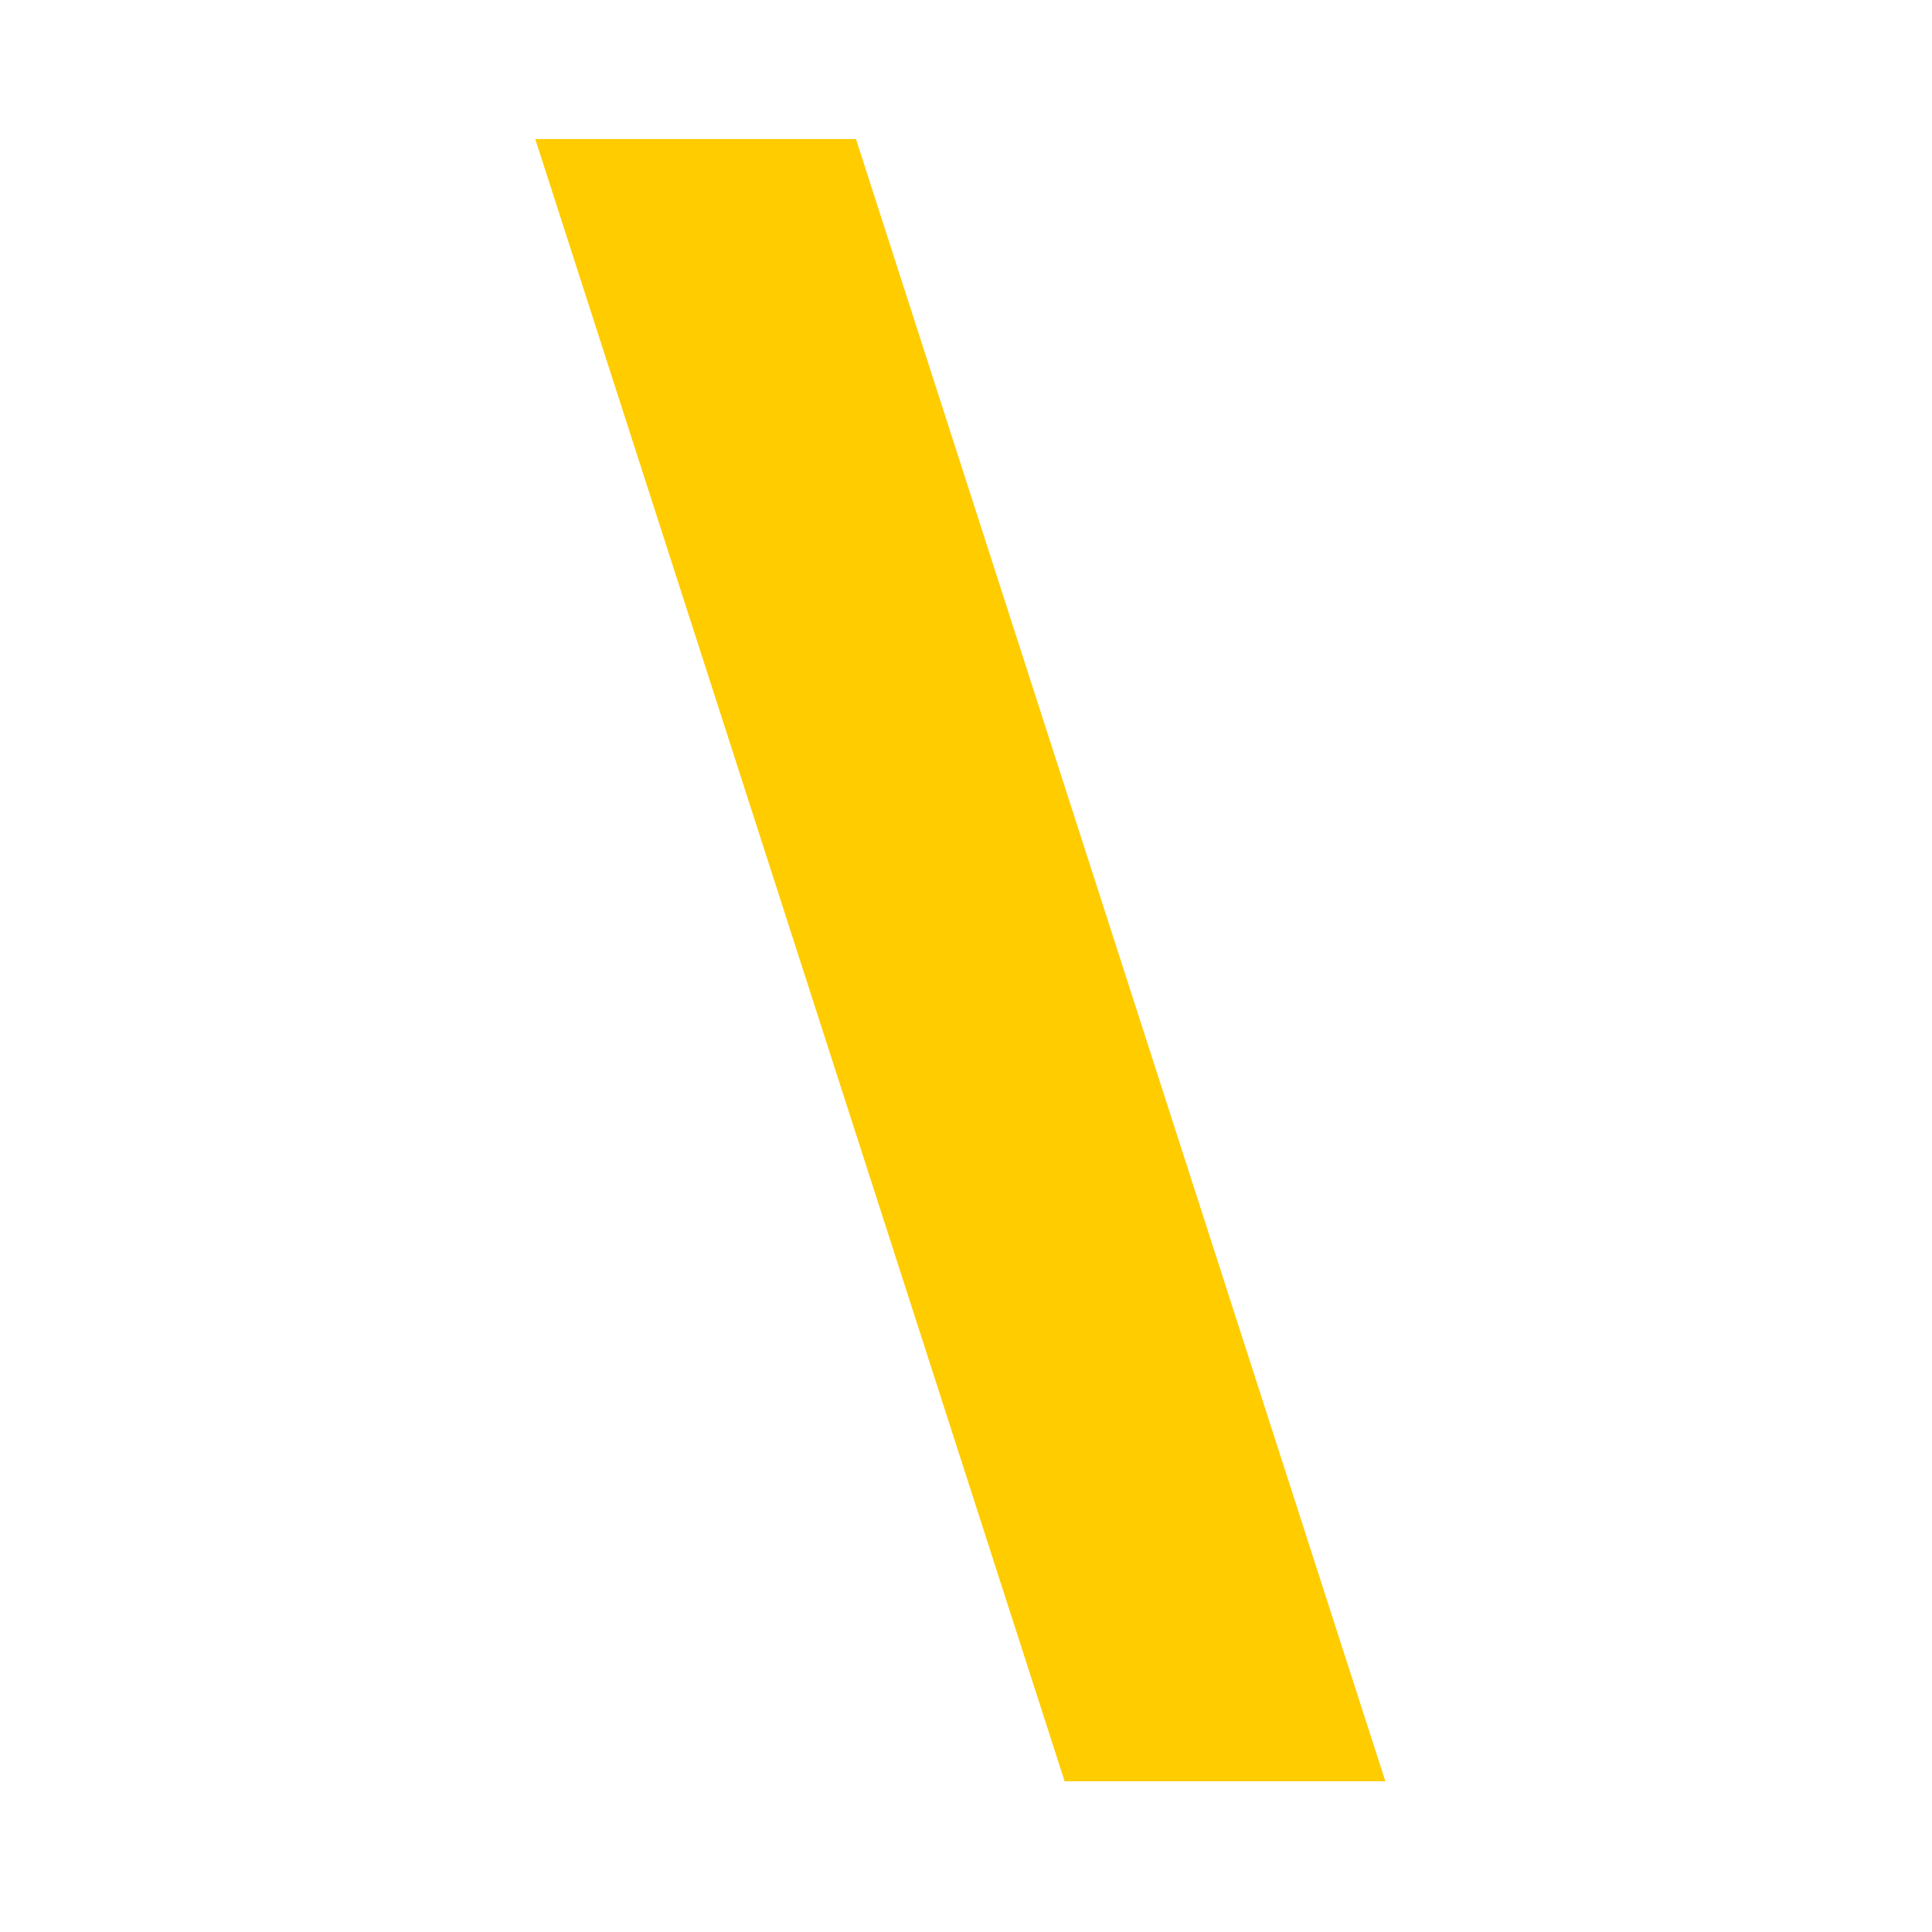 <?xml version="1.0" encoding="utf-8"?>
<svg  xmlns="http://www.w3.org/2000/svg" viewBox="0 0 100 100">
 <style type="text/css">.st1{fill:#FFCC00;}</style>
  <polygon points="27.705,7.197 55.105,92.197 71.705,92.197 44.305,7.197 " class="st1"/>
</svg>